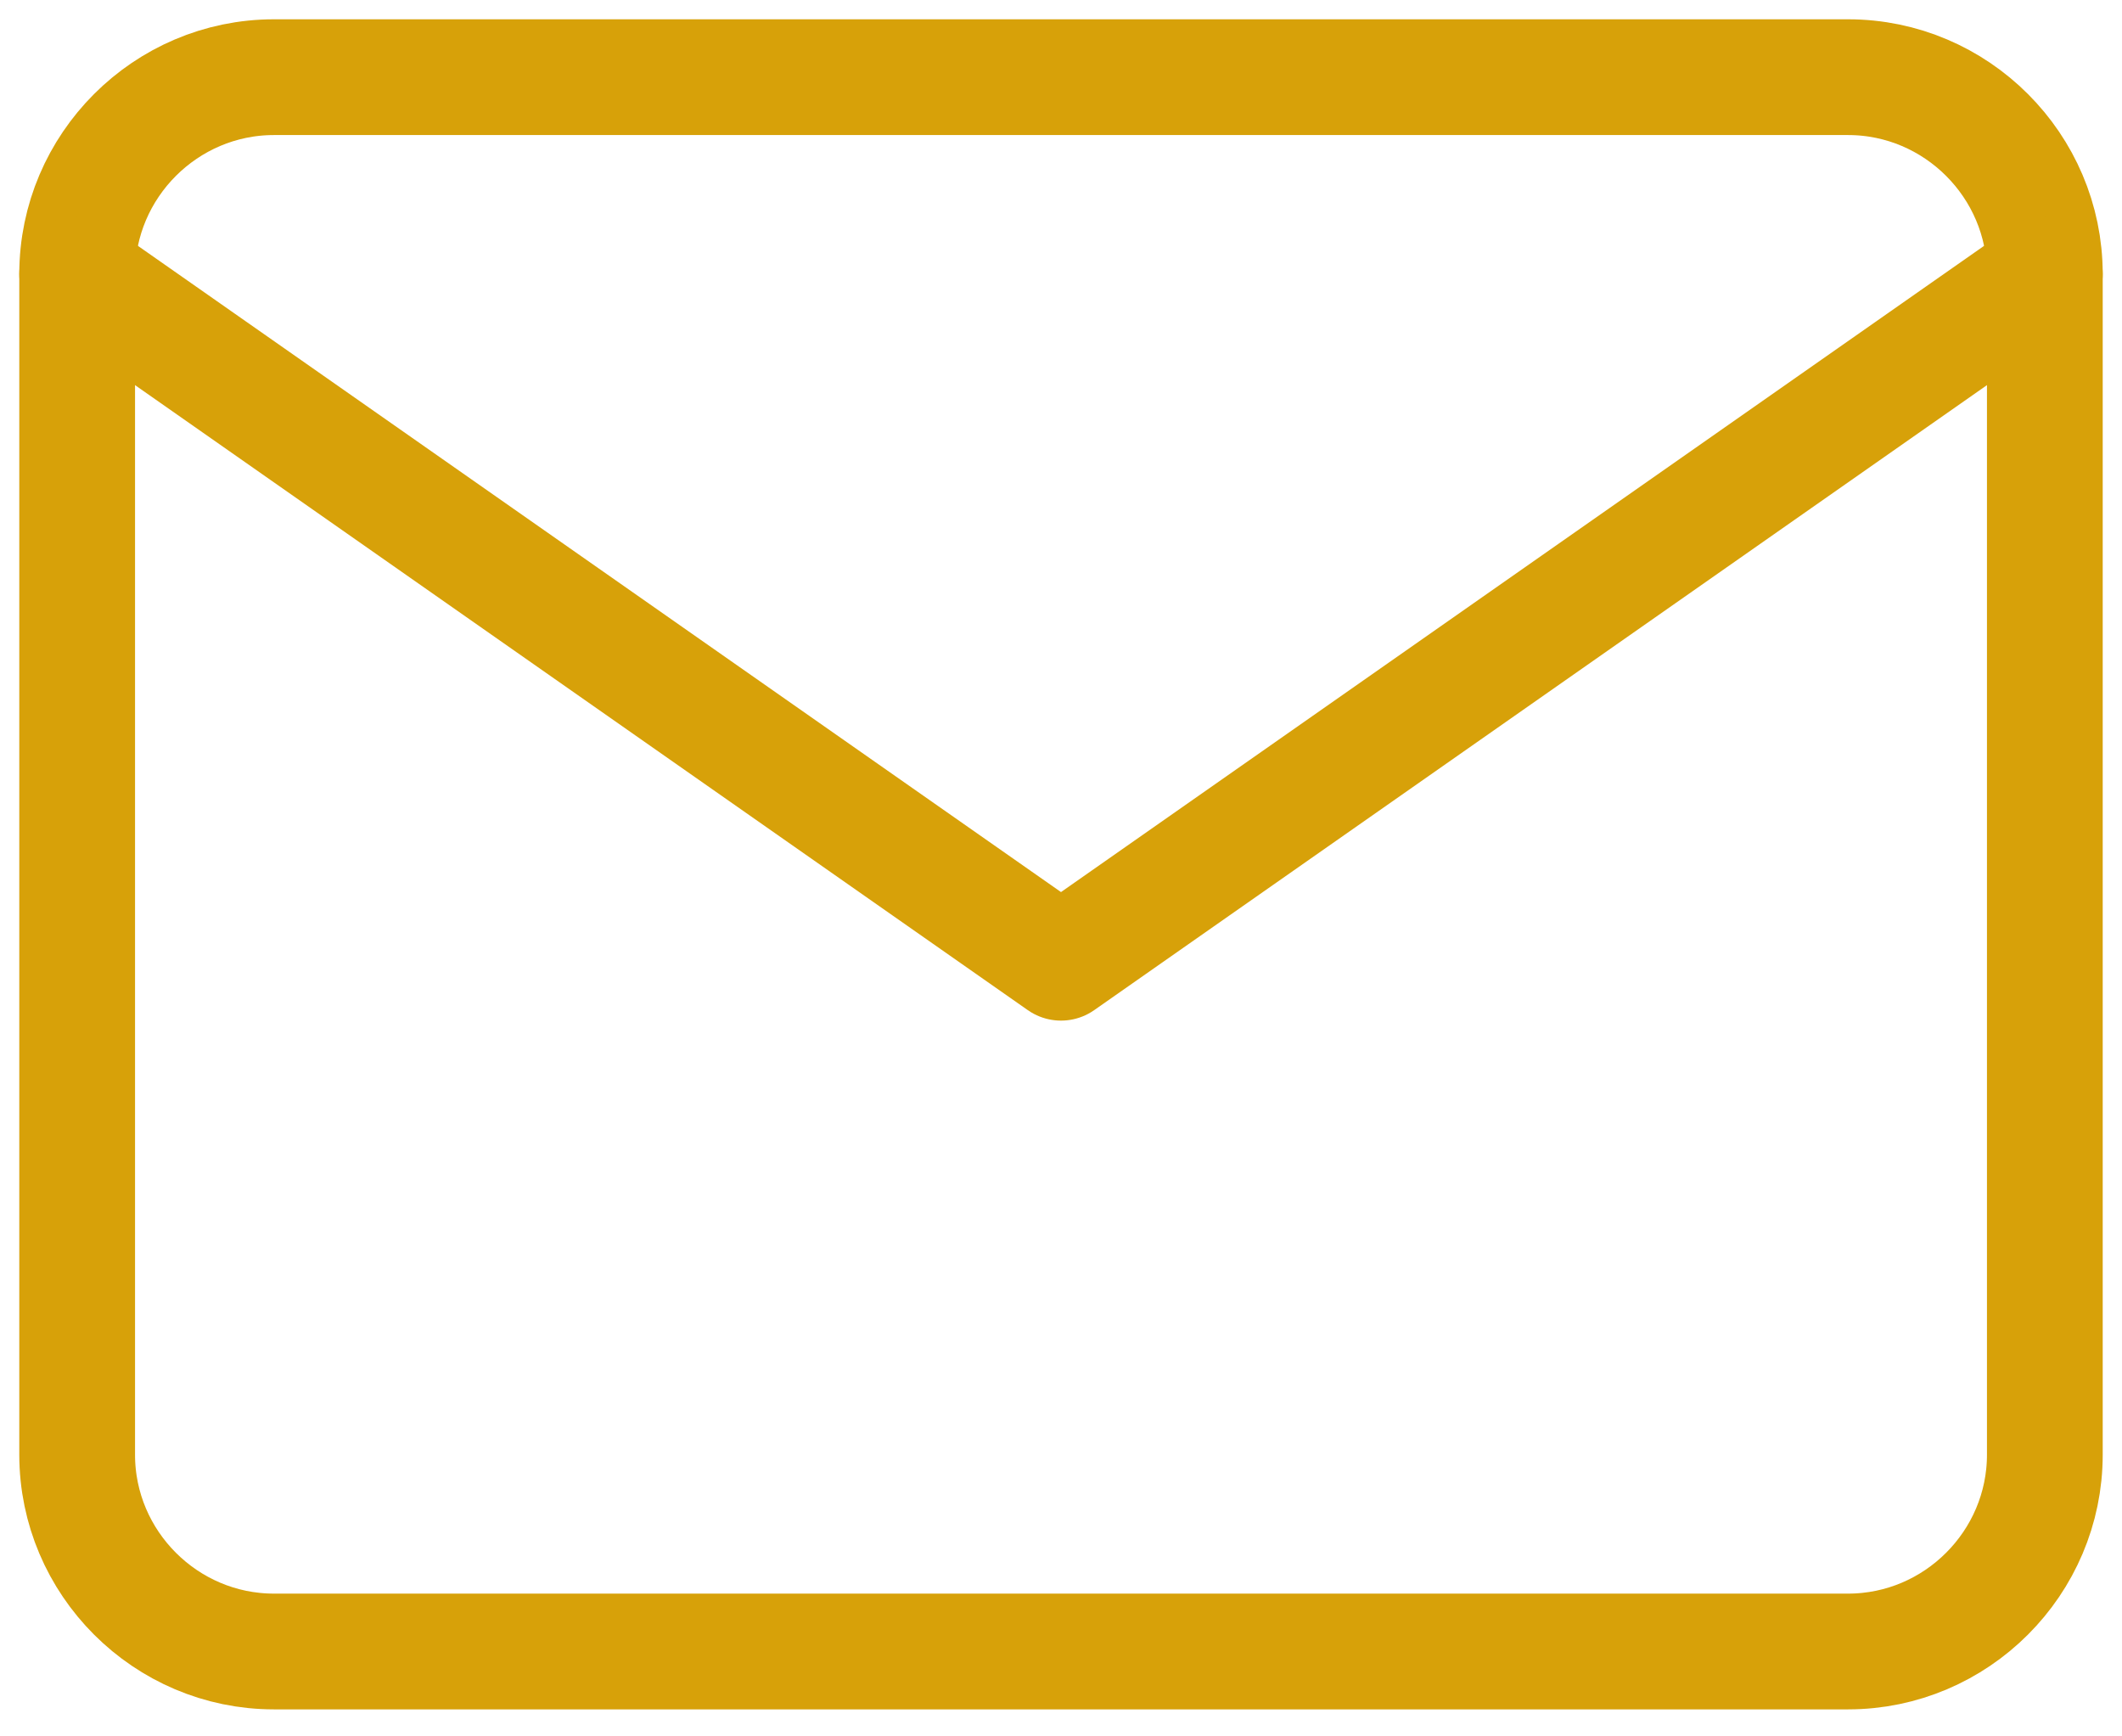 <svg width="55" height="45" viewBox="0 0 55 45" fill="none" xmlns="http://www.w3.org/2000/svg">
<path d="M7.1 2H47.9C50.705 2 53 4.295 53 7.1V37.7C53 40.505 50.705 42.8 47.9 42.8H7.1C4.295 42.8 2 40.505 2 37.7V7.1C2 4.295 4.295 2 7.1 2Z" stroke="#D7A109" stroke-width="3" stroke-linecap="round" stroke-linejoin="round"/>
<path d="M53 7.1L27.5 24.95L2 7.1" stroke="#D7A109" stroke-width="3" stroke-linecap="round" stroke-linejoin="round"/>
</svg>
